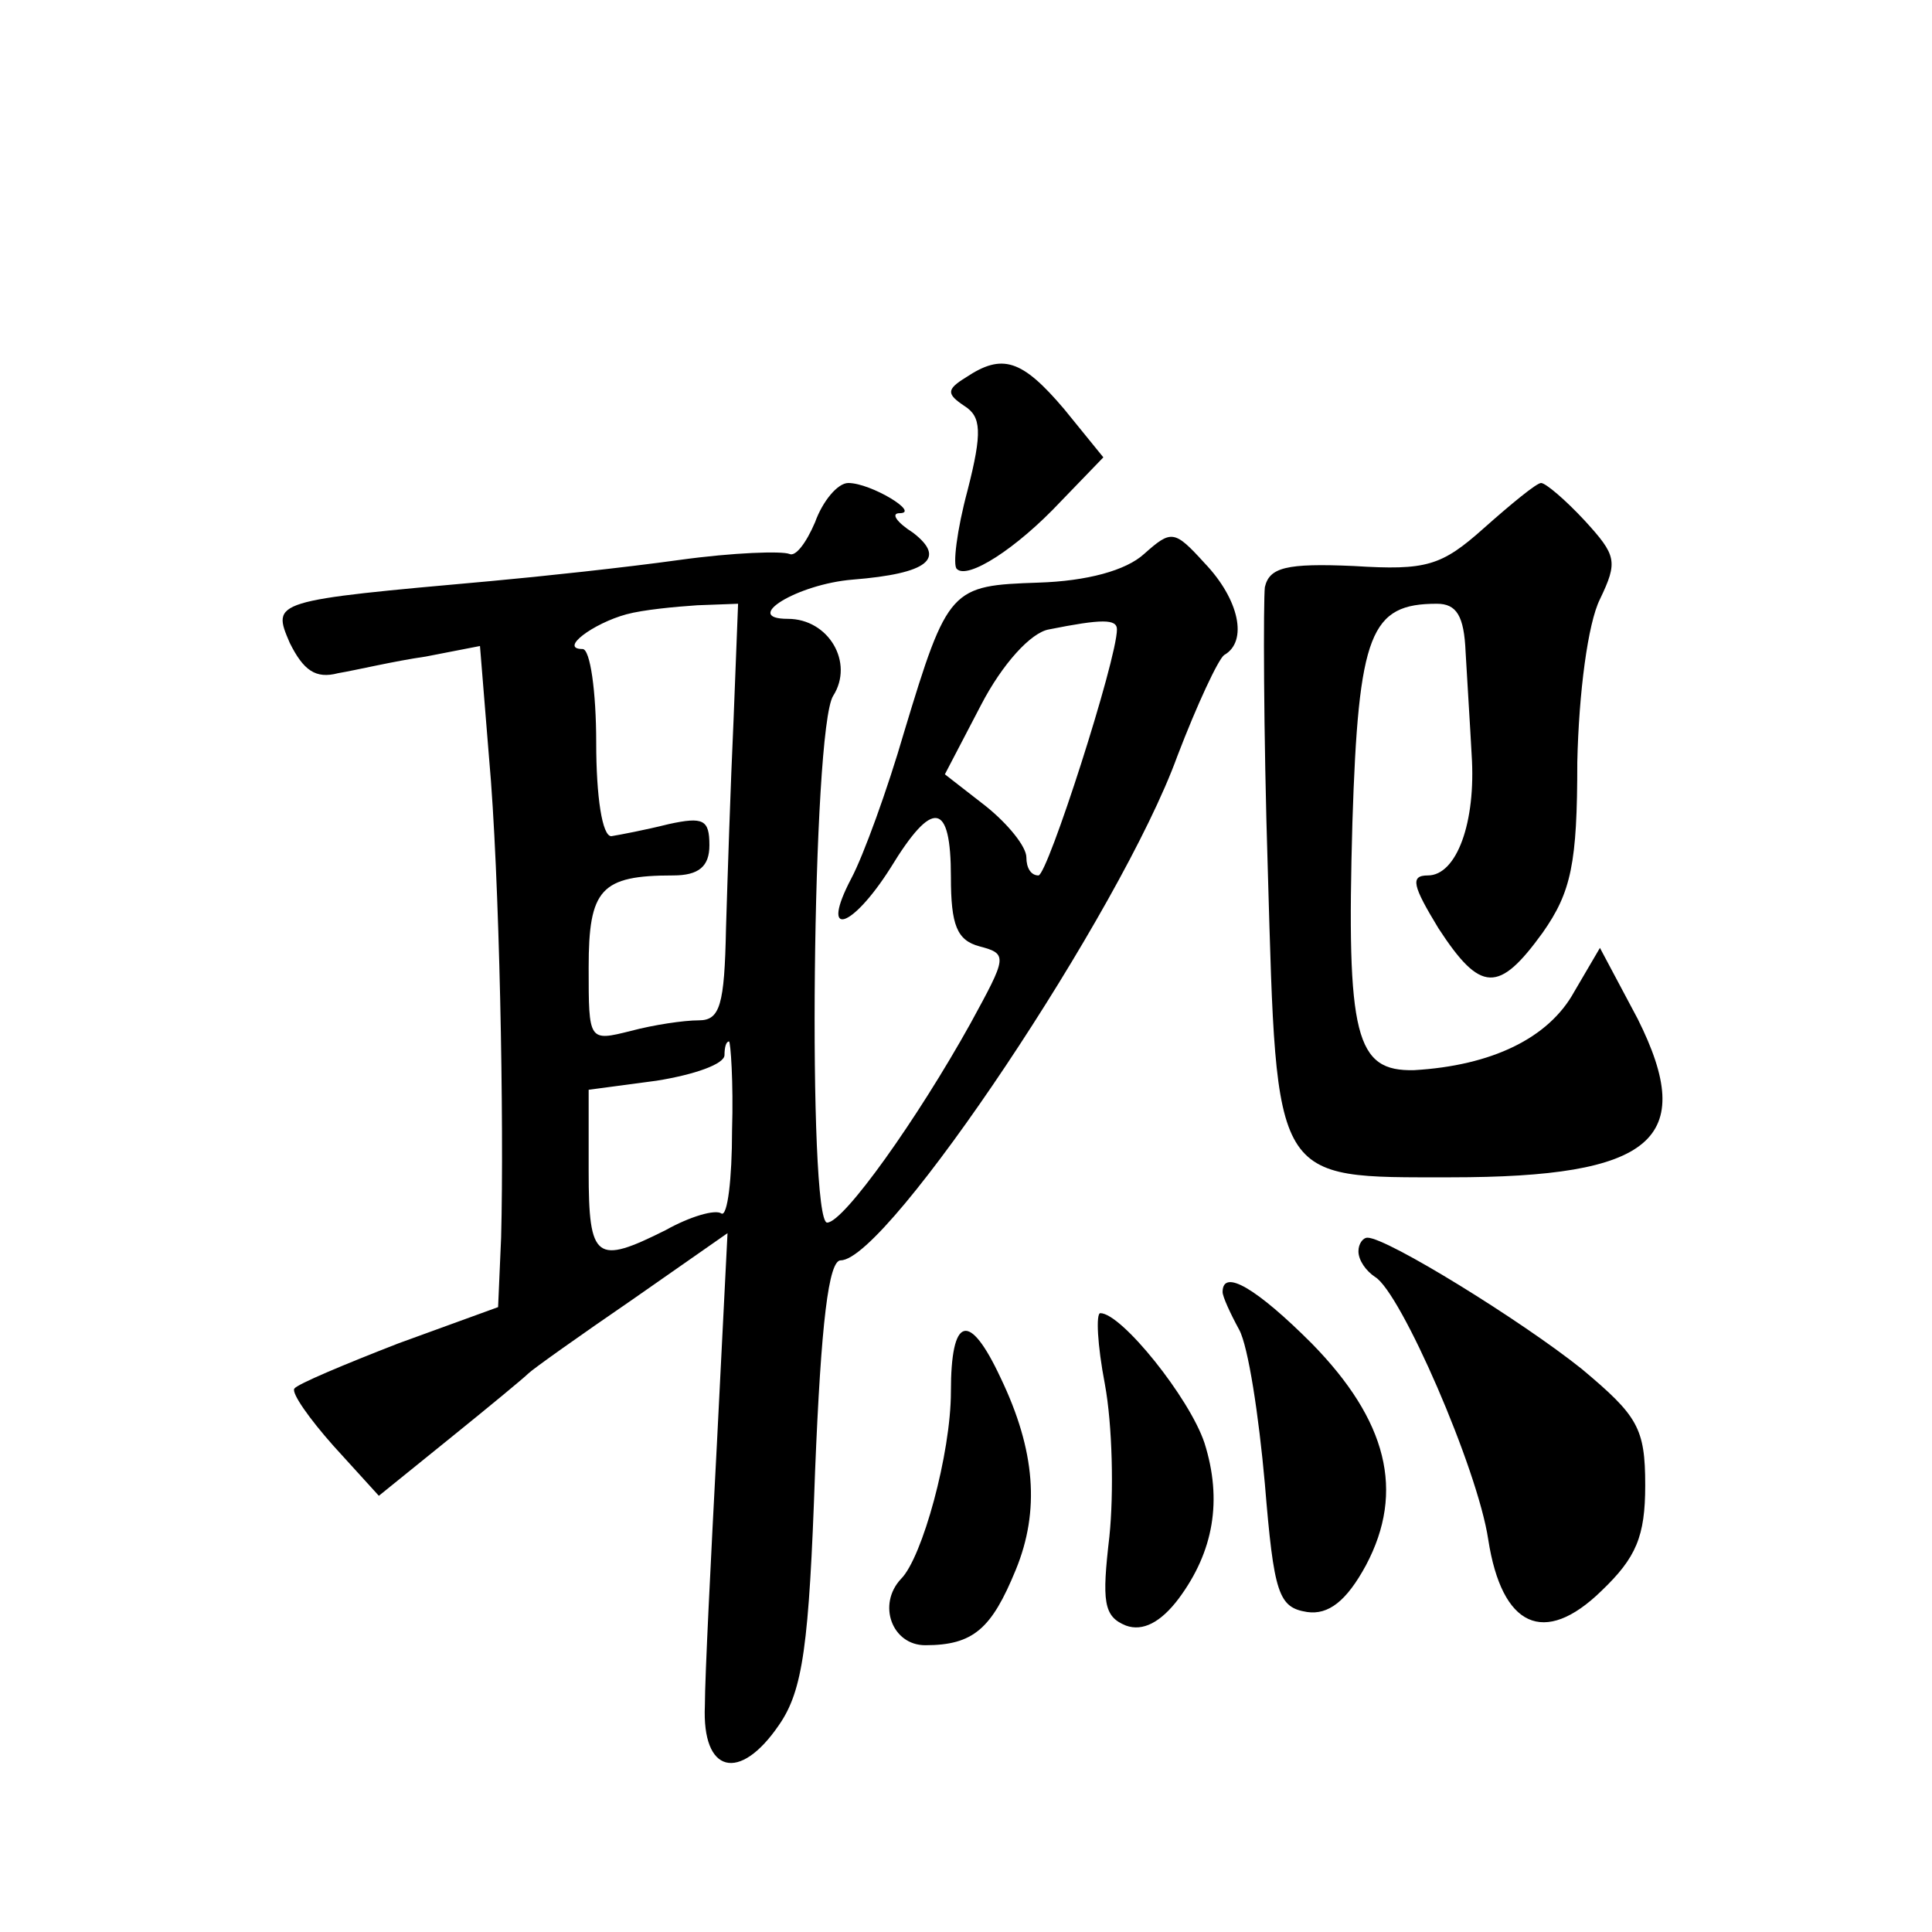 <?xml version="1.0" standalone="no"?>
<!DOCTYPE svg PUBLIC "-//W3C//DTD SVG 20010904//EN"
 "http://www.w3.org/TR/2001/REC-SVG-20010904/DTD/svg10.dtd">
<svg version="1.0" xmlns="http://www.w3.org/2000/svg"
 width="128pt" height="128pt" viewBox="0 0 128 128"
 preserveAspectRatio="xMidYMid meet">
<g transform="translate(0,128) scale(0.1,-0.1)"
fill="#0" stroke="none">
<path d="M640 1030 c-13 -8 -13 -11 -1 -19 11 -7 12 -17 2 -56 -7 -26 -10 -50 -7
-52 7 -7 39 13 69 45 l28 29 -26 32 c-28 33 -41 37 -65 21z M540 934 c-6 -14 -13
-23 -17 -21 -5 2 -37 1 -73 -4 -36 -5 -92 -11 -125 -14 -145 -13 -145 -13 -133
-41 9 -18 17 -24 32 -20 12 2 37 8 58 11 l36 7 6 -74 c7 -77 10 -243 8 -318 l-2
-46 -66 -24 c-36 -14 -67 -27 -69 -30 -2 -3 10 -20 26 -38 l30 -33 47 38 c26 21
49 40 52 43 3 3 34 25 69 49 l63 44 -7 -139 c-4 -76 -8 -155 -8 -174 -2 -45 23
-51 49 -13 16 23 20 53 24 168 4 99 9 140 17 140 31 0 186 232 223 334 13 34 27
64 31 67 16 9 10 37 -13 61 -20 22 -22 22 -40 6 -12 -11 -38 -18 -70 -19 -58 -2
-60 -3 -89 -99 -11 -38 -27 -82 -35 -97 -21 -40 0 -34 26 7 28 46 40 44 40 -6 0
-32 4 -42 19 -46 19 -5 18 -7 -6 -51 -35 -63 -84 -132 -95 -132 -13 0 -10 327 4
349 14 22 -3 51 -30 51 -31 0 6 23 43 26 50 4 62 14 40 31 -11 7 -15 13 -9 13 14
0 -19 20 -34 20 -7 0 -17 -12 -22 -26z m-54 -131 c-2 -43 -4 -105 -5 -138 -1 -51
-4 -61 -18 -61 -10 0 -30 -3 -45 -7 -28 -7 -28 -7 -28 42 0 52 8 61 56 61 17 0
24 6 24 20 0 17 -4 19 -27 14 -16 -4 -32 -7 -38 -8 -6 0 -10 26 -10 62 0 34 -4
62 -9 62 -16 0 7 17 29 23 11 3 32 5 47 6 l27 1 -3 -77z m254 60 c0 -20 -46 -163
-52 -163 -5 0 -8 5 -8 12 0 7 -12 22 -27 34 l-27 21 24 46 c14 27 33 48 45 50 35
7 45 7 45 0z m-255 -332 c0 -32 -3 -57 -7 -55 -4 3 -21 -2 -37 -11 -46 -23 -51
-20 -51 39 l0 54 45 6 c25 4 45 11 45 17 0 5 1 9 3 9 1 0 3 -27 2 -59z M983 930
c-28 -25 -38 -28 -86 -25 -45 2 -56 -1 -59 -14 -1 -9 -1 -94 2 -189 6 -207 3 -202
121 -202 134 0 164 25 124 105 l-25 47 -17 -29 c-17 -31 -55 -49 -106 -52 -39 -1
-45 22 -41 164 4 126 12 145 56 145 13 0 18 -8 19 -32 1 -18 3 -49 4 -68 3 -45
-10 -80 -29 -80 -12 0 -10 -7 7 -35 28 -43 40 -43 69 -3 19 27 23 46 23 113 1 46
7 92 15 108 12 25 11 29 -10 52 -13 14 -26 25 -29 25 -3 0 -20 -14 -38 -30z M900
451 c0 -6 5 -13 11 -17 17 -10 68 -127 75 -174 9 -58 37 -71 75 -34 23 22 29 36
29 70 0 38 -5 46 -42 77 -40 32 -129 87 -142 87 -3 0 -6 -4 -6 -9z M810 424 c0
-3 5 -14 11 -25 6 -11 13 -57 17 -102 6 -73 9 -82 28 -85 14 -2 26 7 39 31 26 49
14 96 -36 147 -36 36 -59 50 -59 34z M732 363 c5 -27 6 -72 3 -101 -5 -43 -4 -53
11 -59 11 -4 23 2 35 18 23 31 29 65 17 103 -10 30 -55 86 -69 86 -3 0 -2 -21 3
-47z M630 358 c0 -41 -19 -110 -33 -124 -16 -17 -6 -44 16 -44 32 0 44 11 60 50
16 39 13 79 -10 127 -21 45 -33 41 -33 -9z"/>
</g>
</svg>
